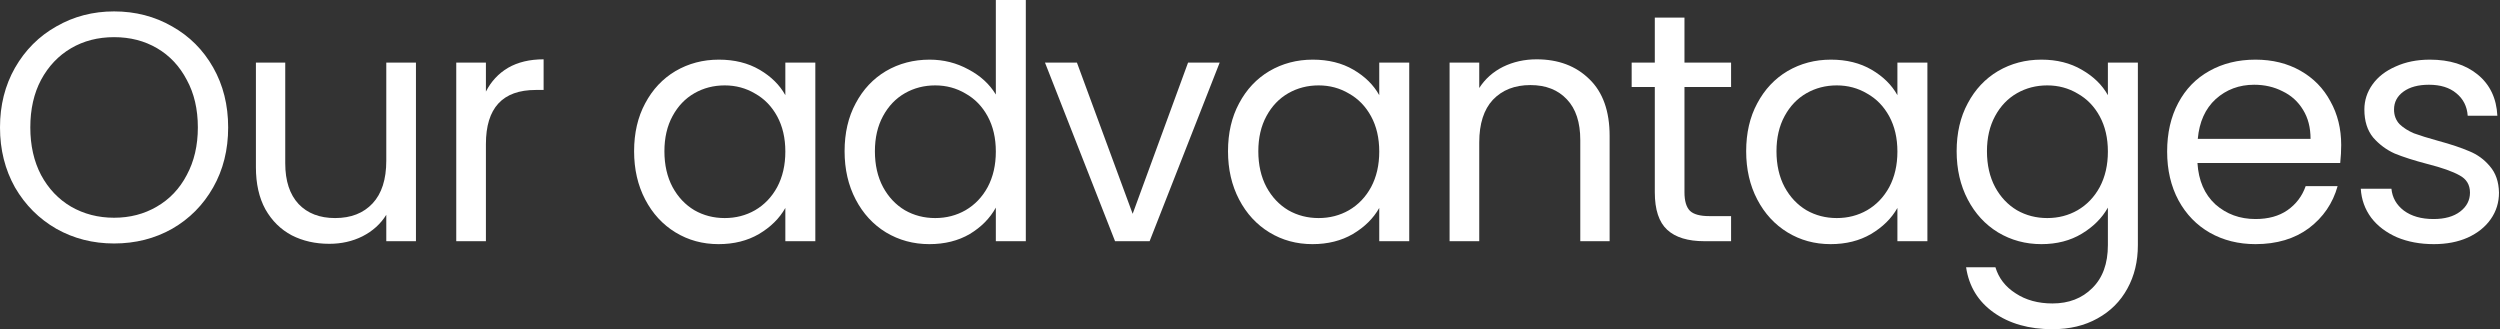 <?xml version="1.0" encoding="UTF-8"?> <svg xmlns="http://www.w3.org/2000/svg" viewBox="0 0 383.346 50.5" fill="none"><rect x="0" y="0" width="383.346" height="50.5" fill="#333333" stroke="none"/><path d="M373.195 37.435C371.096 37.435 369.214 37.085 367.547 36.385C365.883 35.652 364.566 34.653 363.599 33.387C362.634 32.087 362.099 30.604 361.999 28.938H366.697C366.832 30.305 367.465 31.421 368.597 32.287C369.764 33.153 371.281 33.586 373.145 33.586C374.879 33.586 376.244 33.203 377.243 32.437C378.243 31.671 378.743 30.704 378.743 29.538C378.743 28.339 378.21 27.456 377.143 26.889C376.079 26.289 374.429 25.706 372.195 25.14C370.164 24.607 368.497 24.074 367.197 23.541C365.933 22.974 364.833 22.158 363.899 21.092C362.999 19.992 362.549 18.559 362.549 16.793C362.549 15.394 362.966 14.111 363.799 12.945C364.633 11.779 365.815 10.862 367.347 10.196C368.882 9.496 370.631 9.146 372.595 9.146C375.629 9.146 378.078 9.913 379.942 11.445C381.809 12.978 382.808 15.077 382.941 17.743H378.393C378.293 16.31 377.71 15.161 376.643 14.294C375.611 13.428 374.212 12.995 372.445 12.995C370.813 12.995 369.514 13.345 368.547 14.044C367.582 14.744 367.097 15.66 367.097 16.793C367.097 17.693 367.382 18.443 367.947 19.042C368.547 19.609 369.281 20.075 370.146 20.442C371.046 20.775 372.28 21.158 373.845 21.591C375.811 22.124 377.411 22.658 378.643 23.191C379.877 23.69 380.927 24.457 381.791 25.49C382.691 26.523 383.158 27.872 383.191 29.538C383.191 31.038 382.776 32.387 381.941 33.586C381.109 34.786 379.927 35.736 378.393 36.435C376.893 37.102 375.161 37.435 373.195 37.435Z" fill="white"></path><path d="M358.996 22.241C358.996 23.107 358.946 24.024 358.846 24.99H336.954C337.119 27.689 338.036 29.805 339.703 31.337C341.403 32.837 343.452 33.586 345.851 33.586C347.815 33.586 349.449 33.137 350.749 32.237C352.081 31.304 353.013 30.071 353.548 28.539H358.446C357.711 31.171 356.247 33.32 354.047 34.986C351.848 36.619 349.114 37.435 345.851 37.435C343.252 37.435 340.918 36.852 338.854 35.686C336.819 34.519 335.22 32.87 334.056 30.738C332.889 28.572 332.306 26.073 332.306 23.241C332.306 20.408 332.871 17.926 334.006 15.794C335.138 13.661 336.719 12.028 338.754 10.896C340.818 9.729 343.184 9.146 345.851 9.146C348.45 9.146 350.749 9.713 352.748 10.846C354.747 11.979 356.279 13.545 357.346 15.544C358.446 17.51 358.996 19.742 358.996 22.241ZM354.297 21.291C354.297 19.559 353.913 18.076 353.148 16.843C352.381 15.577 351.331 14.627 349.999 13.994C348.7 13.328 347.25 12.995 345.651 12.995C343.352 12.995 341.385 13.728 339.753 15.194C338.154 16.66 337.237 18.692 337.004 21.291H354.297Z" fill="white"></path><path d="M313.024 9.146C315.391 9.146 317.455 9.663 319.222 10.696C321.021 11.729 322.353 13.028 323.22 14.594V9.596H327.818V37.585C327.818 40.084 327.286 42.3 326.219 44.232C325.152 46.198 323.62 47.731 321.621 48.83C319.654 49.93 317.355 50.48 314.723 50.48C311.125 50.48 308.126 49.63 305.727 47.931C303.328 46.231 301.911 43.916 301.479 40.984H305.977C306.477 42.65 307.509 43.982 309.076 44.982C310.642 46.015 312.524 46.531 314.723 46.531C317.222 46.531 319.254 45.748 320.821 44.182C322.42 42.616 323.22 40.417 323.22 37.585V31.837C322.32 33.437 320.988 34.769 319.222 35.836C317.455 36.902 315.391 37.435 313.024 37.435C310.592 37.435 308.376 36.835 306.377 35.636C304.41 34.436 302.861 32.754 301.729 30.588C300.597 28.422 300.029 25.956 300.029 23.191C300.029 20.392 300.597 17.943 301.729 15.844C302.861 13.711 304.41 12.062 306.377 10.896C308.376 9.729 310.592 9.146 313.024 9.146ZM323.22 23.241C323.22 21.175 322.803 19.376 321.97 17.843C321.138 16.31 320.004 15.144 318.572 14.344C317.172 13.511 315.623 13.095 313.924 13.095C312.224 13.095 310.675 13.495 309.276 14.294C307.876 15.094 306.759 16.26 305.927 17.793C305.095 19.326 304.677 21.125 304.677 23.191C304.677 25.29 305.095 27.122 305.927 28.688C306.759 30.221 307.876 31.404 309.276 32.237C310.675 33.037 312.224 33.437 313.924 33.437C315.623 33.437 317.172 33.037 318.572 32.237C320.004 31.404 321.138 30.221 321.97 28.688C322.803 27.122 323.22 25.307 323.22 23.241Z" fill="white"></path><path d="M267.755 23.191C267.755 20.392 268.32 17.943 269.454 15.844C270.586 13.711 272.135 12.062 274.102 10.896C276.101 9.729 278.315 9.146 280.749 9.146C283.149 9.146 285.23 9.663 286.997 10.696C288.761 11.729 290.078 13.028 290.945 14.594V9.596H295.544V36.985H290.945V31.887C290.046 33.487 288.696 34.819 286.897 35.886C285.13 36.918 283.064 37.435 280.7 37.435C278.265 37.435 276.066 36.835 274.102 35.636C272.135 34.436 270.586 32.754 269.454 30.588C268.32 28.422 267.755 25.956 267.755 23.191ZM290.945 23.241C290.945 21.175 290.528 19.376 289.696 17.843C288.861 16.31 287.729 15.144 286.297 14.344C284.898 13.511 283.348 13.095 281.649 13.095C279.95 13.095 278.4 13.495 277.001 14.294C275.602 15.094 274.485 16.26 273.652 17.793C272.818 19.326 272.403 21.125 272.403 23.191C272.403 25.29 272.818 27.122 273.652 28.688C274.485 30.221 275.602 31.404 277.001 32.237C278.4 33.037 279.95 33.437 281.649 33.437C283.348 33.437 284.898 33.037 286.297 32.237C287.729 31.404 288.861 30.221 289.696 28.688C290.528 27.122 290.945 25.307 290.945 23.241Z" fill="white"></path><path d="M258.294 13.345V29.488C258.294 30.821 258.578 31.77 259.143 32.337C259.71 32.87 260.693 33.137 262.092 33.137H265.441V36.985H261.342C258.811 36.985 256.912 36.402 255.645 35.236C254.38 34.07 253.745 32.154 253.745 29.488V13.345H250.197V9.596H253.745V2.699H258.294V9.596H265.441V13.345H258.294Z" fill="white"></path><path d="M235.621 9.096C238.953 9.096 241.652 10.113 243.718 12.145C245.784 14.144 246.817 17.043 246.817 20.842V36.985H242.319V21.491C242.319 18.759 241.636 16.677 240.27 15.244C238.903 13.778 237.037 13.045 234.672 13.045C232.273 13.045 230.357 13.794 228.924 15.294C227.525 16.793 226.825 18.976 226.825 21.841V36.985H222.277V9.596H226.825V13.495C227.725 12.095 228.941 11.012 230.473 10.246C232.039 9.48 233.755 9.096 235.621 9.096Z" fill="white"></path><path d="M188.301 23.191C188.301 20.392 188.868 17.943 190.001 15.844C191.133 13.711 192.683 12.062 194.649 10.896C196.648 9.729 198.863 9.146 201.296 9.146C203.695 9.146 205.777 9.663 207.543 10.696C209.31 11.729 210.625 13.028 211.492 14.594V9.596H216.09V36.985H211.492V31.887C210.592 33.487 209.243 34.819 207.444 35.886C205.677 36.918 203.612 37.435 201.246 37.435C198.814 37.435 196.615 36.835 194.649 35.636C192.683 34.436 191.133 32.754 190.001 30.588C188.868 28.422 188.301 25.956 188.301 23.191ZM211.492 23.241C211.492 21.175 211.075 19.376 210.242 17.843C209.409 16.31 208.276 15.144 206.844 14.344C205.444 13.511 203.895 13.095 202.196 13.095C200.496 13.095 198.947 13.495 197.547 14.294C196.148 15.094 195.032 16.26 194.199 17.793C193.366 19.326 192.949 21.125 192.949 23.191C192.949 25.29 193.366 27.122 194.199 28.688C195.032 30.221 196.148 31.404 197.547 32.237C198.947 33.037 200.496 33.437 202.196 33.437C203.895 33.437 205.444 33.037 206.844 32.237C208.276 31.404 209.409 30.221 210.242 28.688C211.075 27.122 211.492 25.307 211.492 23.241Z" fill="white"></path><path d="M173.68 32.787L182.176 9.596H187.024L176.279 36.985H170.981L160.235 9.596H165.133L173.68 32.787Z" fill="white"></path><path d="M129.508 23.191C129.508 20.392 130.075 17.943 131.208 15.844C132.341 13.711 133.89 12.062 135.856 10.896C137.855 9.729 140.088 9.146 142.553 9.146C144.686 9.146 146.668 9.646 148.501 10.646C150.333 11.612 151.733 12.895 152.699 14.494V0H157.297V36.985H152.699V31.837C151.799 33.47 150.467 34.819 148.701 35.886C146.935 36.918 144.869 37.435 142.503 37.435C140.071 37.435 137.855 36.835 135.856 35.636C133.89 34.436 132.341 32.754 131.208 30.588C130.075 28.422 129.508 25.956 129.508 23.191ZM152.699 23.241C152.699 21.175 152.283 19.376 151.45 17.843C150.617 16.31 149.484 15.144 148.051 14.344C146.651 13.511 145.102 13.095 143.403 13.095C141.703 13.095 140.154 13.495 138.755 14.294C137.355 15.094 136.239 16.26 135.406 17.793C134.573 19.326 134.157 21.125 134.157 23.191C134.157 25.29 134.573 27.122 135.406 28.688C136.239 30.221 137.355 31.404 138.755 32.237C140.154 33.037 141.703 33.437 143.403 33.437C145.102 33.437 146.651 33.037 148.051 32.237C149.484 31.404 150.617 30.221 151.45 28.688C152.283 27.122 152.699 25.307 152.699 23.241Z" fill="white"></path><path d="M97.232 23.191C97.232 20.392 97.799 17.943 98.932 15.844C100.064 13.711 101.614 12.062 103.58 10.896C105.579 9.729 107.795 9.146 110.227 9.146C112.626 9.146 114.709 9.663 116.475 10.696C118.241 11.729 119.557 13.028 120.423 14.594V9.596H125.021V36.985H120.423V31.887C119.523 33.487 118.174 34.819 116.375 35.886C114.609 36.918 112.543 37.435 110.177 37.435C107.745 37.435 105.546 36.835 103.58 35.636C101.614 34.436 100.064 32.754 98.932 30.588C97.799 28.422 97.232 25.956 97.232 23.191ZM120.423 23.241C120.423 21.175 120.006 19.376 119.174 17.843C118.341 16.31 117.208 15.144 115.775 14.344C114.375 13.511 112.826 13.095 111.127 13.095C109.427 13.095 107.878 13.495 106.479 14.294C105.079 15.094 103.963 16.26 103.13 17.793C102.297 19.326 101.88 21.125 101.88 23.191C101.88 25.29 102.297 27.122 103.13 28.688C103.963 30.221 105.079 31.404 106.479 32.237C107.878 33.037 109.427 33.437 111.127 33.437C112.826 33.437 114.375 33.037 115.775 32.237C117.208 31.404 118.341 30.221 119.174 28.688C120.006 27.122 120.423 25.307 120.423 23.241Z" fill="white"></path><path d="M74.509 14.044C75.309 12.478 76.442 11.262 77.908 10.396C79.407 9.53 81.223 9.096 83.356 9.096V13.794H82.156C77.058 13.794 74.509 16.56 74.509 22.091V36.985H69.961V9.596H74.509V14.044Z" fill="white"></path><path d="M63.781 9.596V36.985H59.233V32.937C58.367 34.336 57.15 35.436 55.584 36.235C54.052 37.002 52.352 37.385 50.486 37.385C48.354 37.385 46.438 36.952 44.739 36.085C43.039 35.186 41.69 33.853 40.69 32.087C39.724 30.321 39.241 28.172 39.241 25.64V9.596H43.739V25.04C43.739 27.739 44.422 29.821 45.788 31.287C47.155 32.72 49.021 33.437 51.386 33.437C53.819 33.437 55.734 32.687 57.134 31.187C58.533 29.688 59.233 27.506 59.233 24.64V9.596H63.781Z" fill="white"></path><path d="M17.493 37.335C14.261 37.335 11.312 36.585 8.647 35.086C5.981 33.553 3.865 31.437 2.299 28.738C0.766 26.006 0 22.941 0 19.542C0 16.144 0.766 13.095 2.299 10.396C3.865 7.664 5.981 5.548 8.647 4.048C11.312 2.516 14.261 1.749 17.493 1.749C20.758 1.749 23.724 2.516 26.389 4.048C29.055 5.548 31.154 7.647 32.687 10.346C34.219 13.045 34.986 16.11 34.986 19.542C34.986 22.974 34.219 26.04 32.687 28.738C31.154 31.437 29.055 33.553 26.389 35.086C23.724 36.585 20.758 37.335 17.493 37.335ZM17.493 33.387C19.925 33.387 22.108 32.82 24.04 31.687C26.006 30.554 27.539 28.938 28.638 26.839C29.771 24.74 30.338 22.308 30.338 19.542C30.338 16.743 29.771 14.311 28.638 12.245C27.539 10.146 26.023 8.53 24.09 7.397C22.158 6.264 19.959 5.698 17.493 5.698C15.027 5.698 12.828 6.264 10.896 7.397C8.963 8.53 7.43 10.146 6.297 12.245C5.198 14.311 4.648 16.743 4.648 19.542C4.648 22.308 5.198 24.74 6.297 26.839C7.43 28.938 8.963 30.554 10.896 31.687C12.861 32.82 15.061 33.387 17.493 33.387Z" fill="white"></path></svg> 